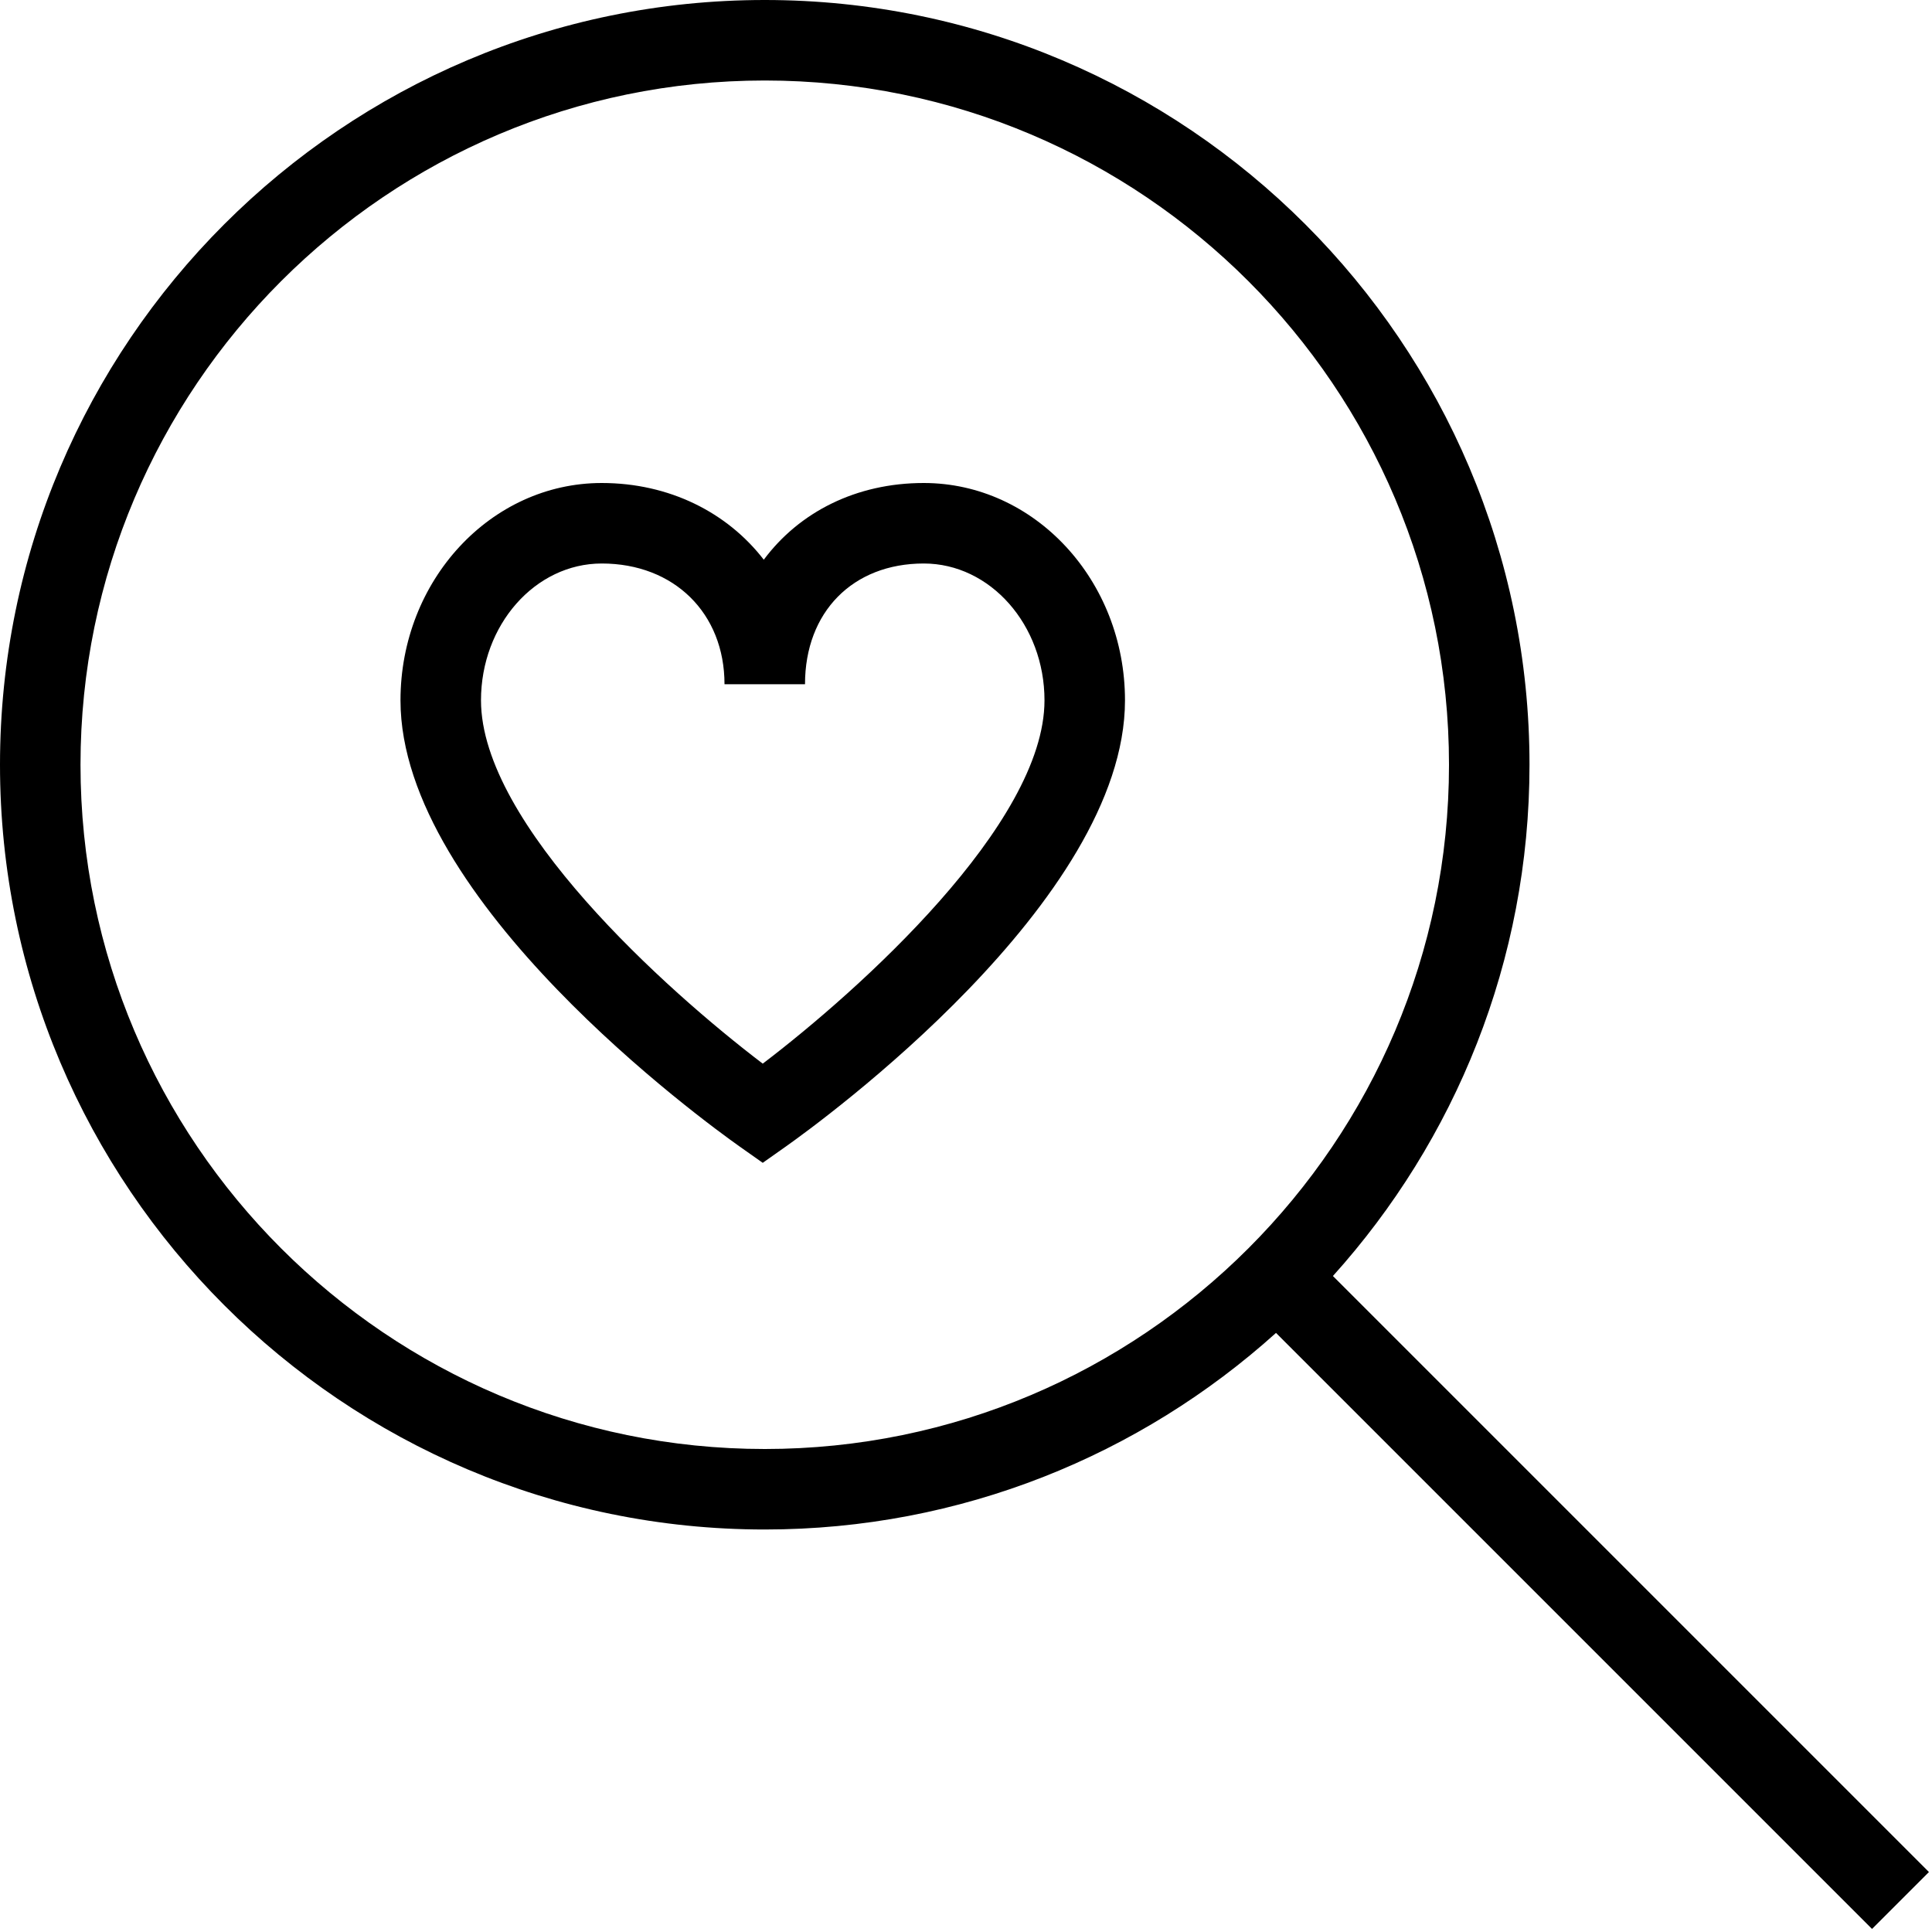 <svg viewBox="0 0 24 24" data-sanitized-data-name="Layer 1" data-name="Layer 1" id="Layer_1" xmlns="http://www.w3.org/2000/svg">
  <path d="m23.962,23.255l-7.404-7.404c1.517-1.684,2.442-3.912,2.442-6.351C19,4.262,14.738,0,9.5,0S0,4.262,0,9.5s4.262,9.5,9.5,9.5c2.44,0,4.667-.925,6.351-2.442l7.404,7.404.707-.707Zm-14.462-5.255c-4.687,0-8.5-3.813-8.5-8.5S4.813,1,9.5,1s8.5,3.813,8.5,8.5-3.813,8.5-8.5,8.5Zm1.975-12c-.841,0-1.547.362-1.987.953-.453-.587-1.173-.953-2.013-.953-1.379,0-2.5,1.211-2.5,2.7,0,2.49,3.78,5.236,4.211,5.541l.289.204.289-.204c.431-.305,4.211-3.051,4.211-5.541,0-1.489-1.121-2.7-2.5-2.7Zm-2,7.213c-1.192-.906-3.5-2.975-3.5-4.513,0-.938.673-1.7,1.5-1.7.898,0,1.525.617,1.525,1.5h1c0-.897.593-1.5,1.475-1.5.827,0,1.5.763,1.5,1.7,0,1.538-2.308,3.606-3.5,4.513Z"></path>
</svg>
